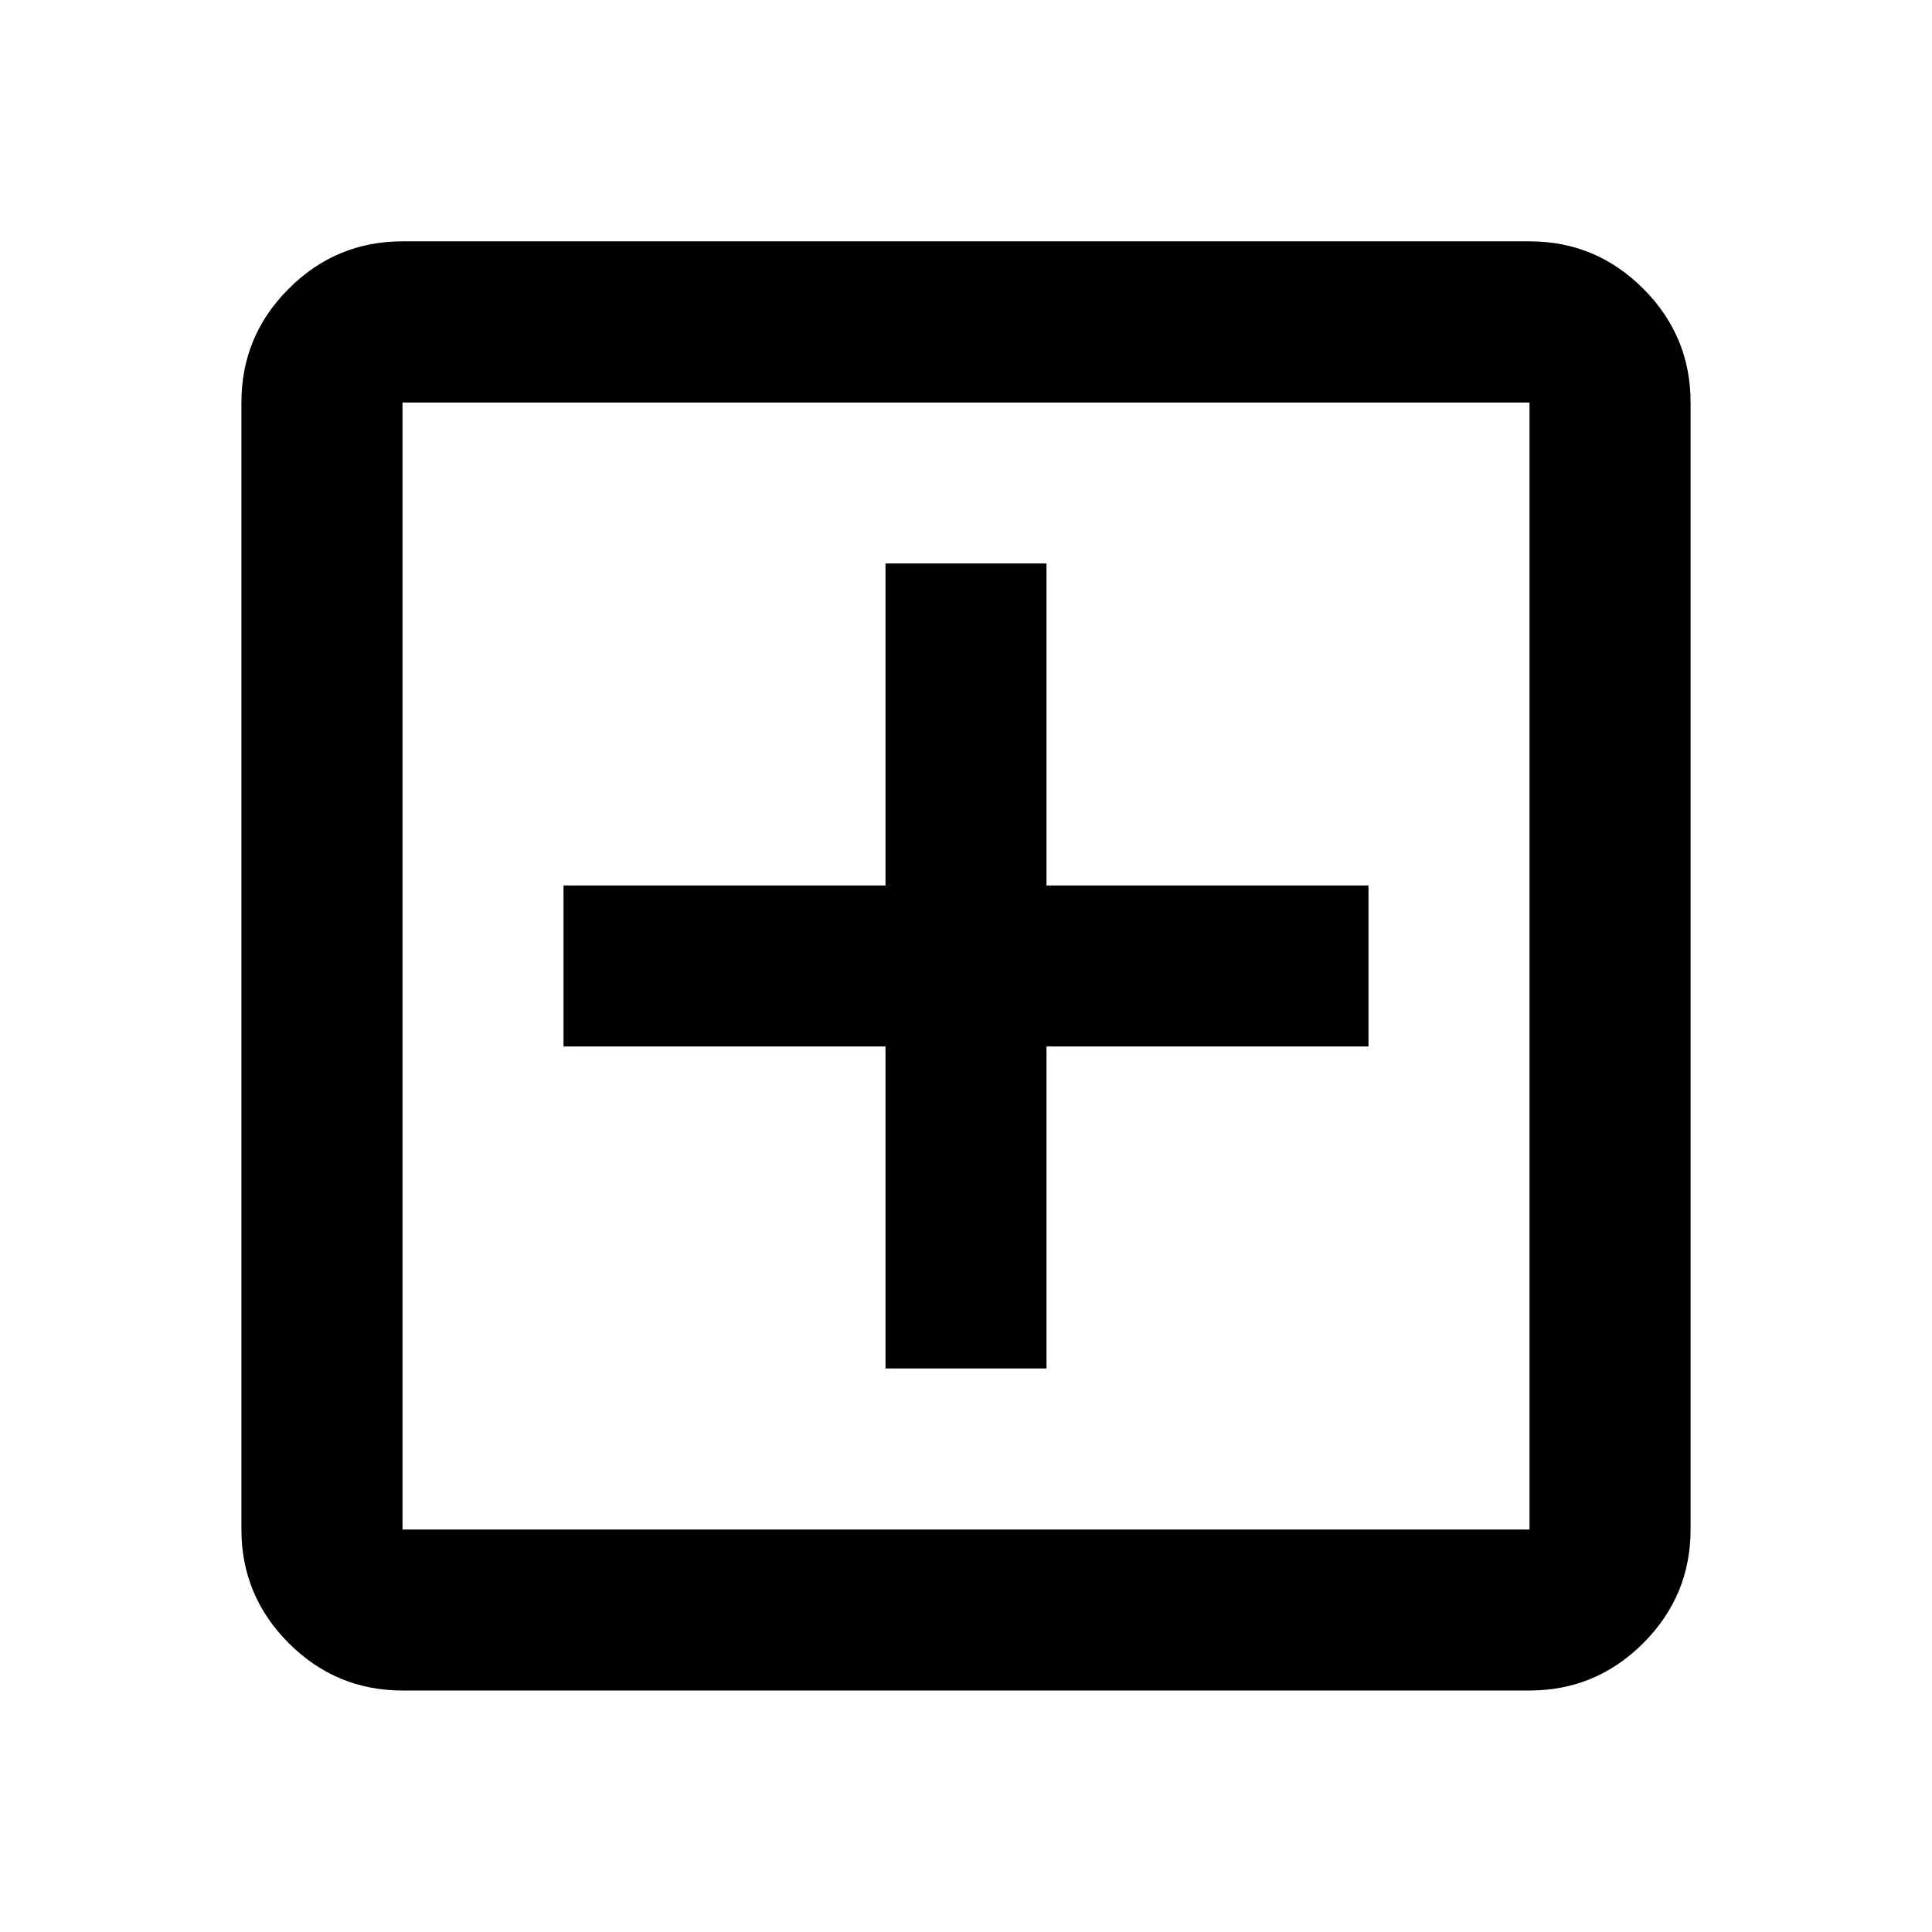 <svg viewBox="0 0 24 24" xmlns="http://www.w3.org/2000/svg"><path d="m11 17h2v-4h4v-2h-4v-4h-2v4h-4v2h4zm-6 4c-.55 0-1.021-.196-1.413-.588s-.588-.863-.588-1.413v-14c0-.55.196-1.021.588-1.413s.863-.588 1.413-.588h14c.55 0 1.021.196 1.413.588s.588.863.588 1.413v14c0 .55-.196 1.021-.588 1.413s-.863.588-1.413.588zm0-2h14v-14h-14z"/></svg>